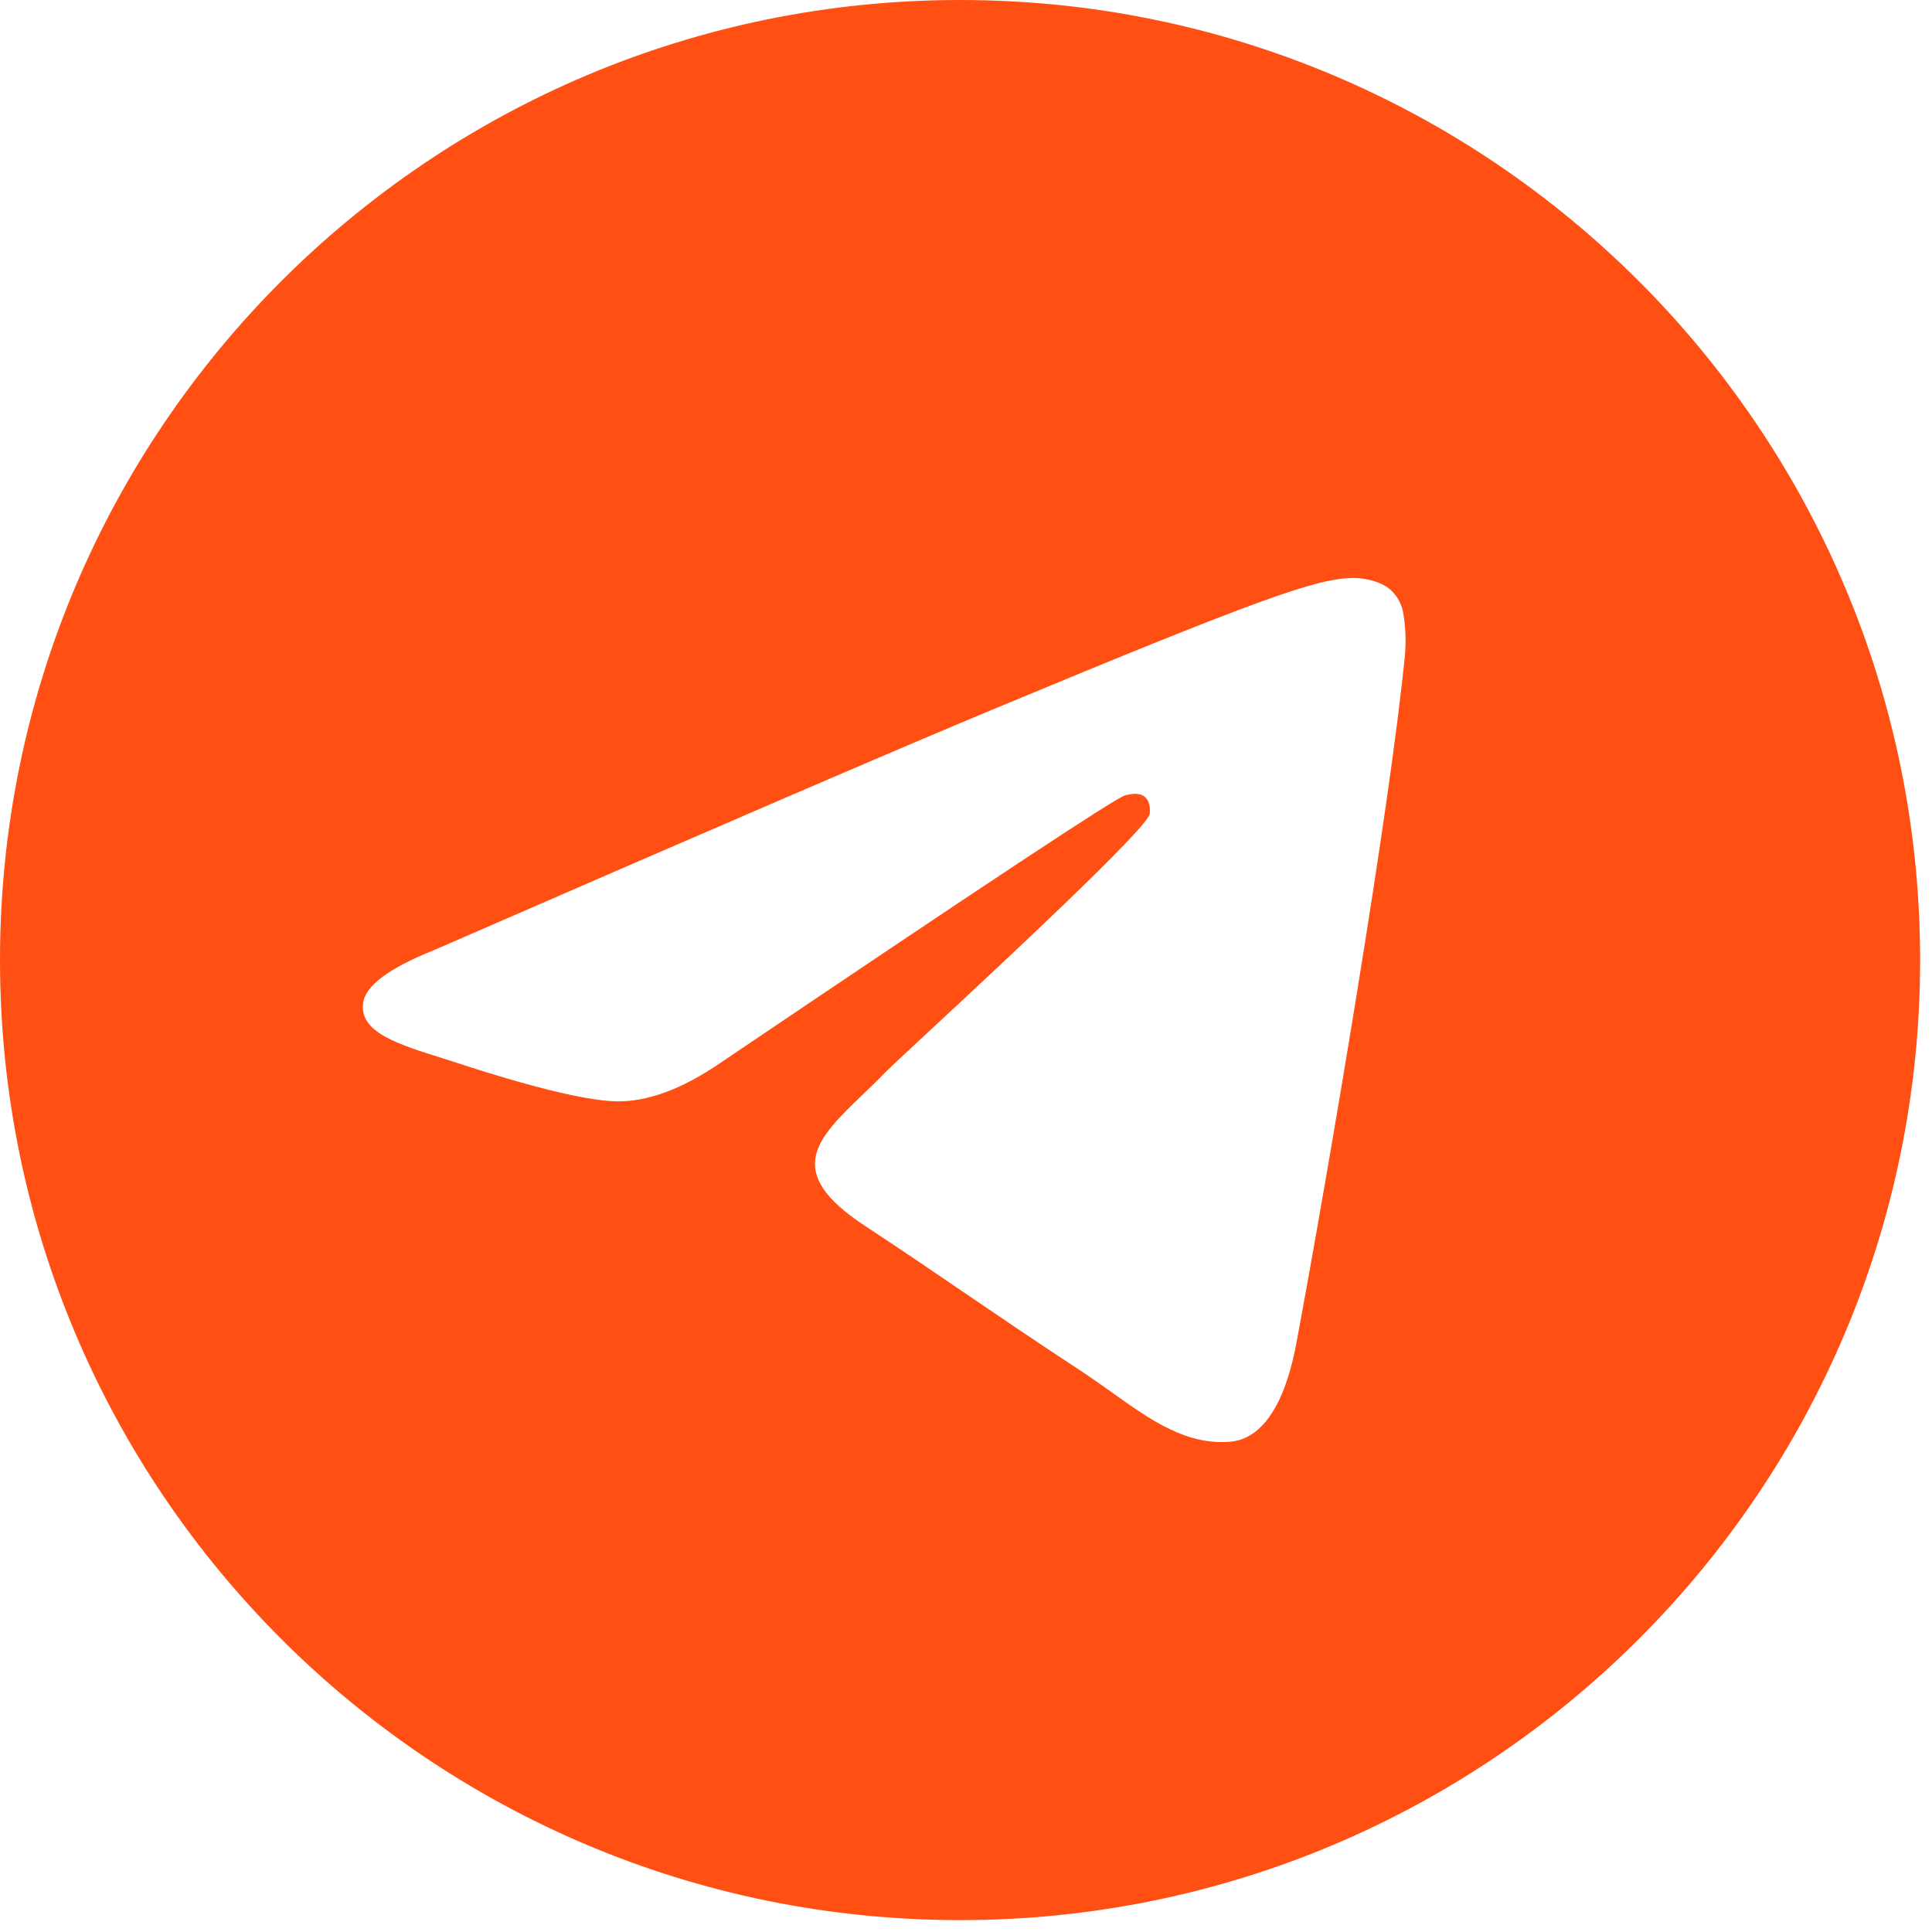 <svg width="20" height="20" viewBox="0 0 20 20" fill="none" xmlns="http://www.w3.org/2000/svg">
<path fill-rule="evenodd" clip-rule="evenodd" d="M19.877 9.939C19.877 15.427 15.427 19.877 9.939 19.877C4.45 19.877 0 15.427 0 9.939C0 4.45 4.45 0 9.939 0C15.427 0 19.877 4.45 19.877 9.939ZM10.295 7.337C9.328 7.739 7.396 8.571 4.499 9.833C4.028 10.021 3.782 10.204 3.759 10.383C3.721 10.686 4.101 10.805 4.616 10.966C4.686 10.989 4.759 11.011 4.833 11.036C5.341 11.201 6.024 11.394 6.378 11.401C6.7 11.408 7.06 11.275 7.456 11.004C10.163 9.176 11.56 8.252 11.648 8.233C11.71 8.218 11.796 8.2 11.854 8.252C11.912 8.304 11.906 8.401 11.901 8.428C11.863 8.588 10.377 9.97 9.607 10.686C9.366 10.909 9.197 11.067 9.162 11.103C9.084 11.184 9.004 11.261 8.928 11.334C8.456 11.788 8.103 12.129 8.948 12.686C9.354 12.953 9.679 13.175 10.002 13.395C10.356 13.636 10.709 13.876 11.166 14.176C11.282 14.252 11.393 14.331 11.502 14.408C11.913 14.702 12.283 14.965 12.741 14.924C13.006 14.899 13.28 14.65 13.42 13.905C13.748 12.144 14.396 8.331 14.546 6.759C14.555 6.629 14.55 6.497 14.53 6.368C14.517 6.264 14.467 6.168 14.387 6.099C14.269 6.002 14.085 5.981 14.002 5.983C13.628 5.99 13.055 6.189 10.295 7.337V7.337Z" fill="#FF4F12"/>
</svg>
